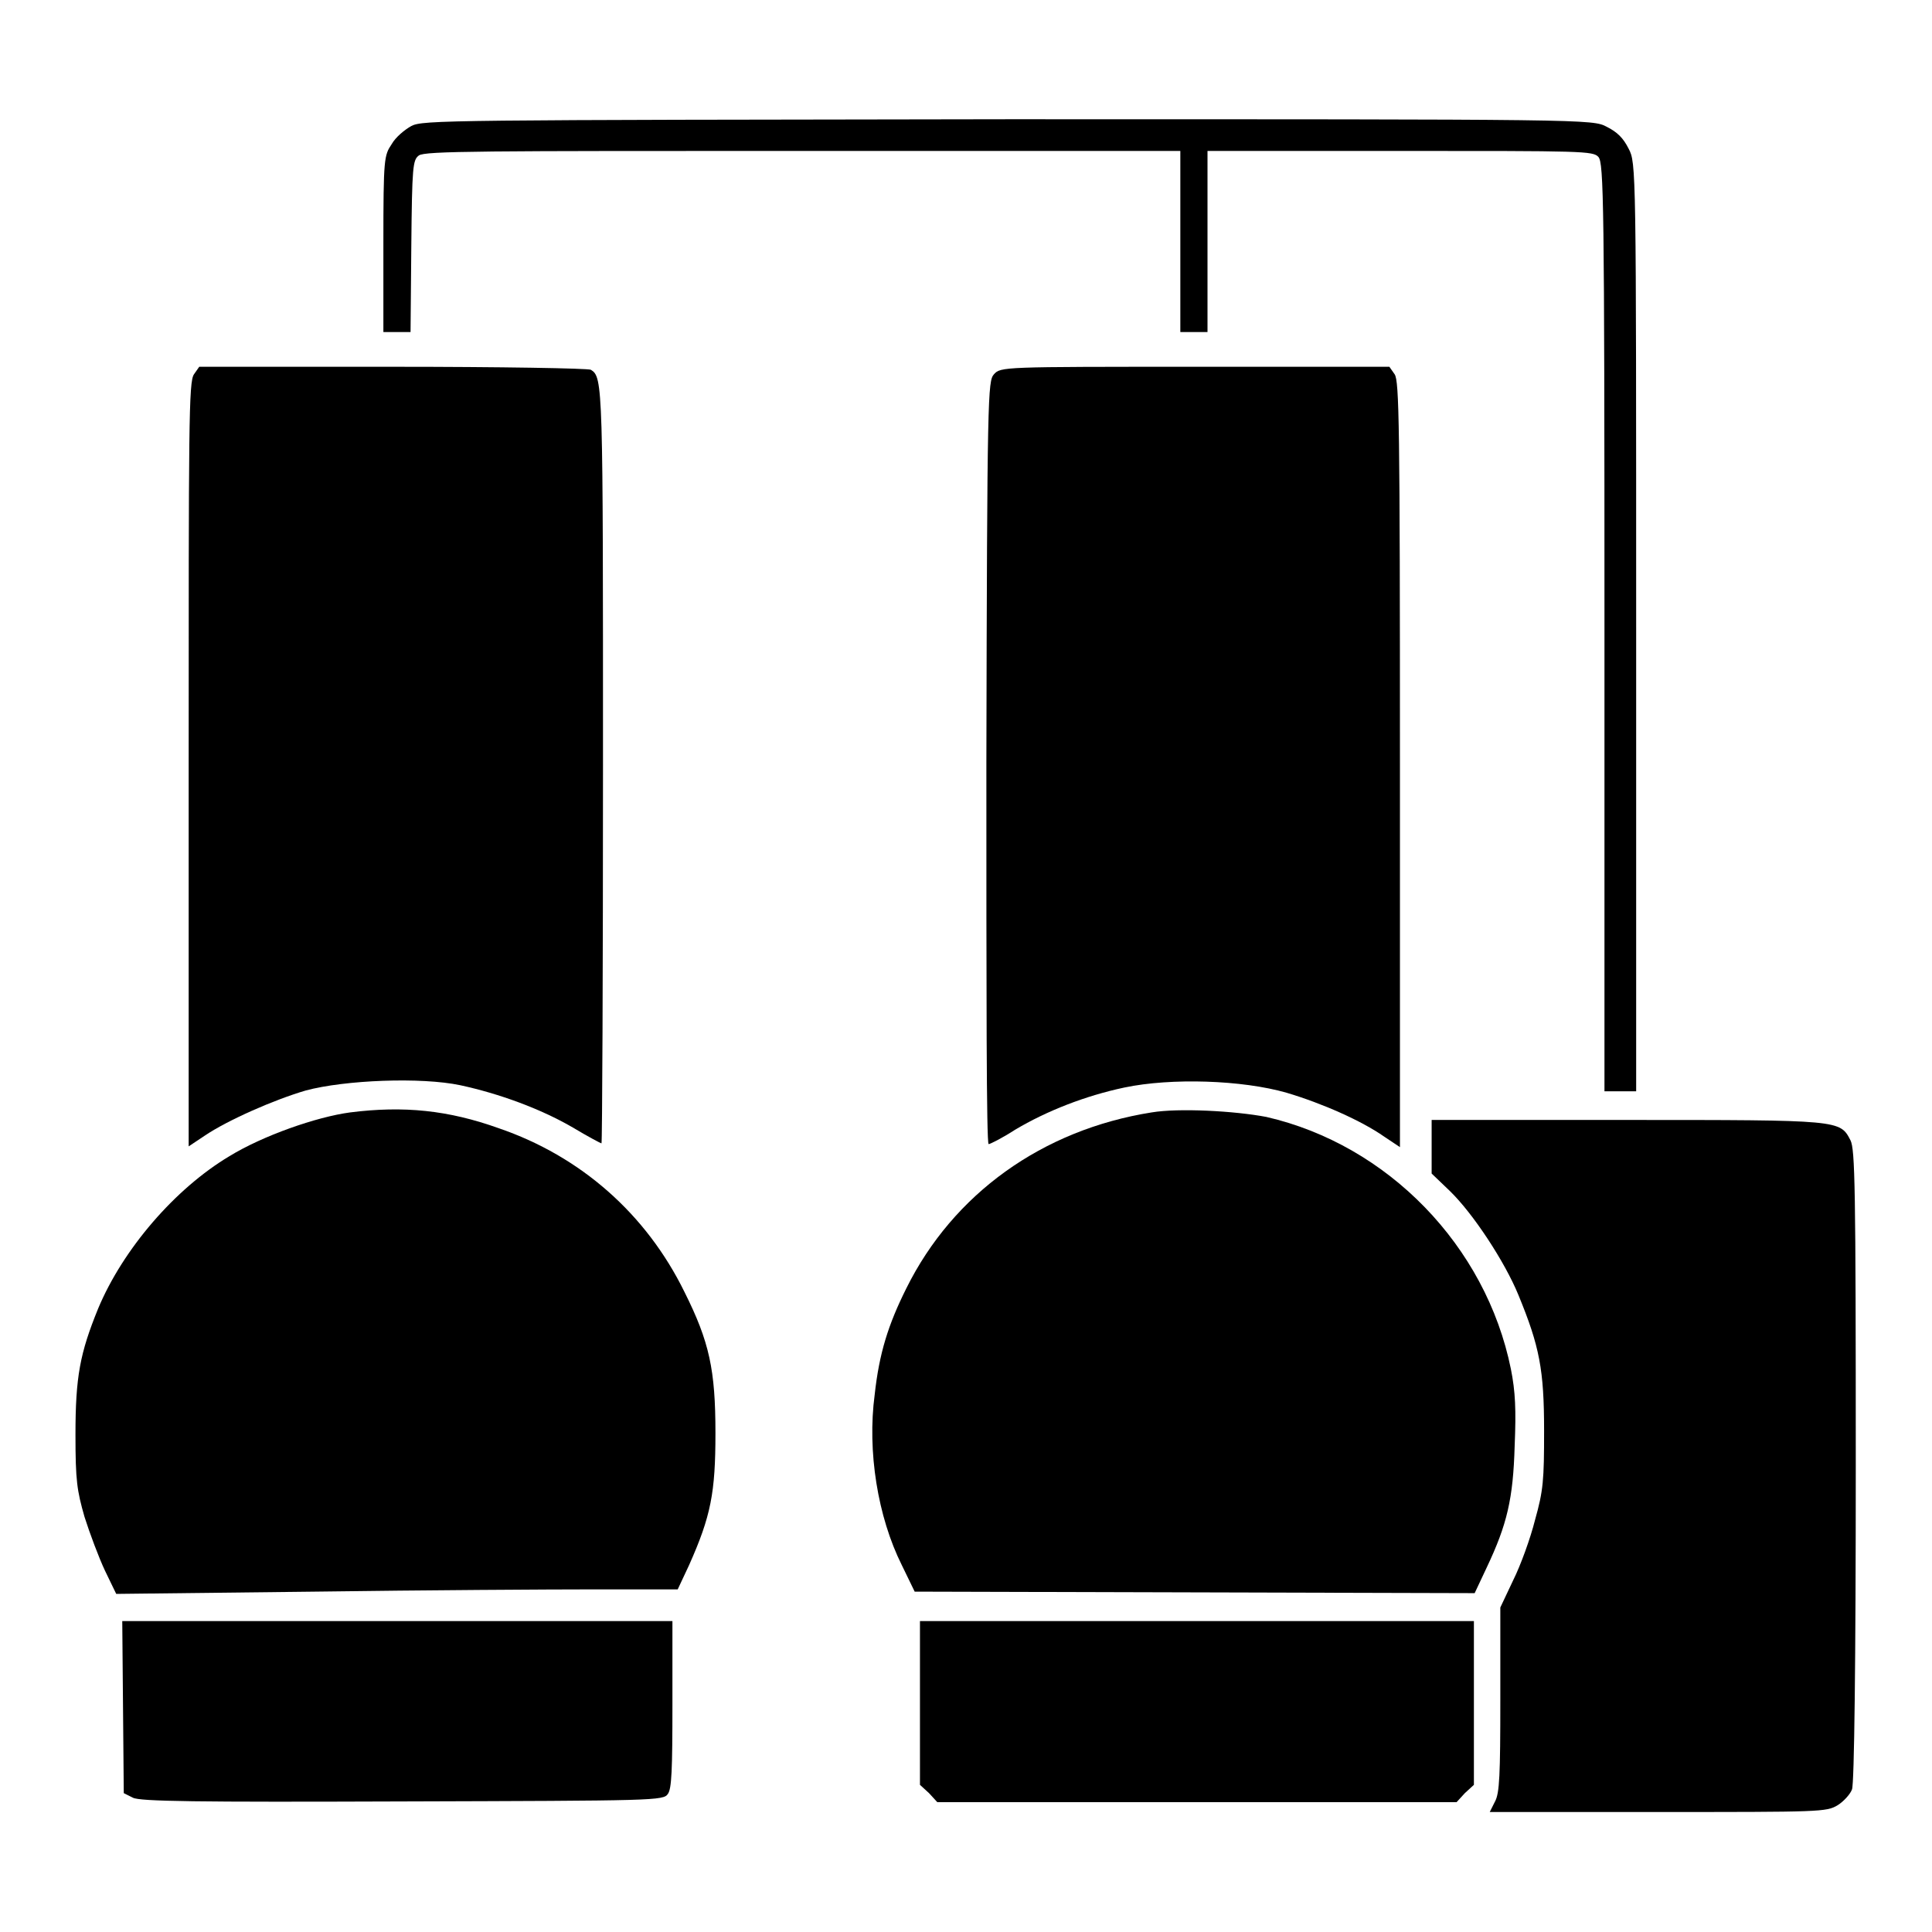 <?xml version="1.0" encoding="utf-8"?>
<!-- Svg Vector Icons : http://www.onlinewebfonts.com/icon -->
<!DOCTYPE svg PUBLIC "-//W3C//DTD SVG 1.1//EN" "http://www.w3.org/Graphics/SVG/1.1/DTD/svg11.dtd">
<svg version="1.1" xmlns="http://www.w3.org/2000/svg" xmlns:xlink="http://www.w3.org/1999/xlink" x="0px" y="0px" viewBox="0 0 256 256" enable-background="new 0 0 256 256" xml:space="preserve">
<g><g><g><path fill="#000000" d="M54.5,16.7c-0.9,0.5-2.1,1.5-2.6,2.4c-1,1.5-1.1,1.8-1.1,13.2V44h1.8h1.8l0.1-11.4c0.1-10.6,0.2-11.4,1-12c0.8-0.6,8.5-0.6,50.9-0.6h50v12v12h1.8h1.8V32V20h25.5c24.2,0,25.6,0,26.3,0.8c0.7,0.8,0.8,5.8,0.8,62.3v61.5h2.1h2.1V83.1c0-61.1,0-61.5-1-63.4c-0.7-1.4-1.5-2.2-2.9-2.9c-1.9-1-2.1-1-79.5-1C59.1,15.9,56,15.9,54.5,16.7z"/><path fill="#000000" d="M25.7,49.6C25,50.6,25,56.2,25,101.3v50.6l2.1-1.4c3.1-2.1,9.3-4.8,13.4-6c5.2-1.4,15.3-1.8,20.5-0.7c5.1,1.1,10.6,3.1,14.9,5.6c2,1.2,3.7,2.1,3.8,2.1c0.1,0,0.2-22.6,0.2-50.1c0-50.4,0-51.4-1.6-52.4c-0.3-0.2-12.1-0.4-26.2-0.4H26.4L25.7,49.6z"/><path fill="#000000" d="M131.7,49.6c-0.8,0.9-0.9,2.5-1,51.5c0,30.3,0,50.5,0.3,50.5c0.2,0,1.8-0.8,3.5-1.9c4.2-2.5,9.3-4.5,14.5-5.6c6.2-1.3,15.6-1,21.5,0.7c4.7,1.4,9.9,3.7,12.9,5.8l2.1,1.4v-50.7c0-45.1-0.1-50.8-0.7-51.7l-0.7-1h-25.7C132.8,48.6,132.6,48.6,131.7,49.6z"/><path fill="#000000" d="M46.4,147.4c-4.5,0.6-11.6,3.1-16,5.8c-7.2,4.3-14.1,12.3-17.4,20.2c-2.4,5.9-3,9-3,16.7c0,6.1,0.2,7.4,1.2,10.9c0.7,2.2,1.9,5.4,2.7,7.1l1.5,3.1l26.3-0.3c14.5-0.2,31.2-0.3,37.2-0.3h10.9l1.5-3.2c2.9-6.5,3.5-9.6,3.5-17.5c0-8.4-0.8-12.1-4.1-18.7c-5.1-10.4-13.8-18-24.6-21.7C59.4,147.1,53.5,146.5,46.4,147.4z"/><path fill="#000000" d="M152.6,147.4c-14.5,2.3-26.3,10.8-32.5,23.3c-2.4,4.8-3.6,8.6-4.2,14.1c-1,7.5,0.4,16.2,3.6,22.6l1.7,3.5l37.1,0.1l37.1,0.1l1.6-3.4c2.7-5.7,3.5-9.1,3.7-16.1c0.2-4.8,0.1-7.2-0.5-10.2c-3.3-16.3-16.3-29.7-32.4-33.4C163.6,147.2,156.2,146.8,152.6,147.4z"/><path fill="#000000" d="M189.7,151.9v3.6l2.4,2.3c3.1,3,7.3,9.4,9.1,13.8c2.8,6.8,3.4,9.9,3.4,18c0,6.5-0.1,7.9-1.2,11.8c-0.6,2.4-1.9,6-2.9,8l-1.7,3.6v12.2c0,10-0.1,12.4-0.7,13.5l-0.7,1.4h22.3c21.5,0,22.3,0,23.8-0.9c0.8-0.5,1.7-1.5,1.9-2.1c0.3-0.7,0.5-16.9,0.5-42.9c0-37-0.1-41.9-0.7-43.1c-1.4-2.7-1.3-2.7-29.7-2.7h-25.8V151.9z"/><path fill="#000000" d="M16.3,226.2l0.1,11.4l1.2,0.6c0.9,0.5,8.4,0.6,35.7,0.5c33.6-0.1,34.6-0.1,35.2-1c0.5-0.7,0.6-3.1,0.6-11.9v-11H52.6H16.2L16.3,226.2z"/><path fill="#000000" d="M121.9,225.6v10.9l1.2,1.1l1.1,1.2h34.4H193l1.1-1.2l1.2-1.1v-10.9v-10.8h-36.7h-36.7V225.6z"/></g></g></g>
</svg>